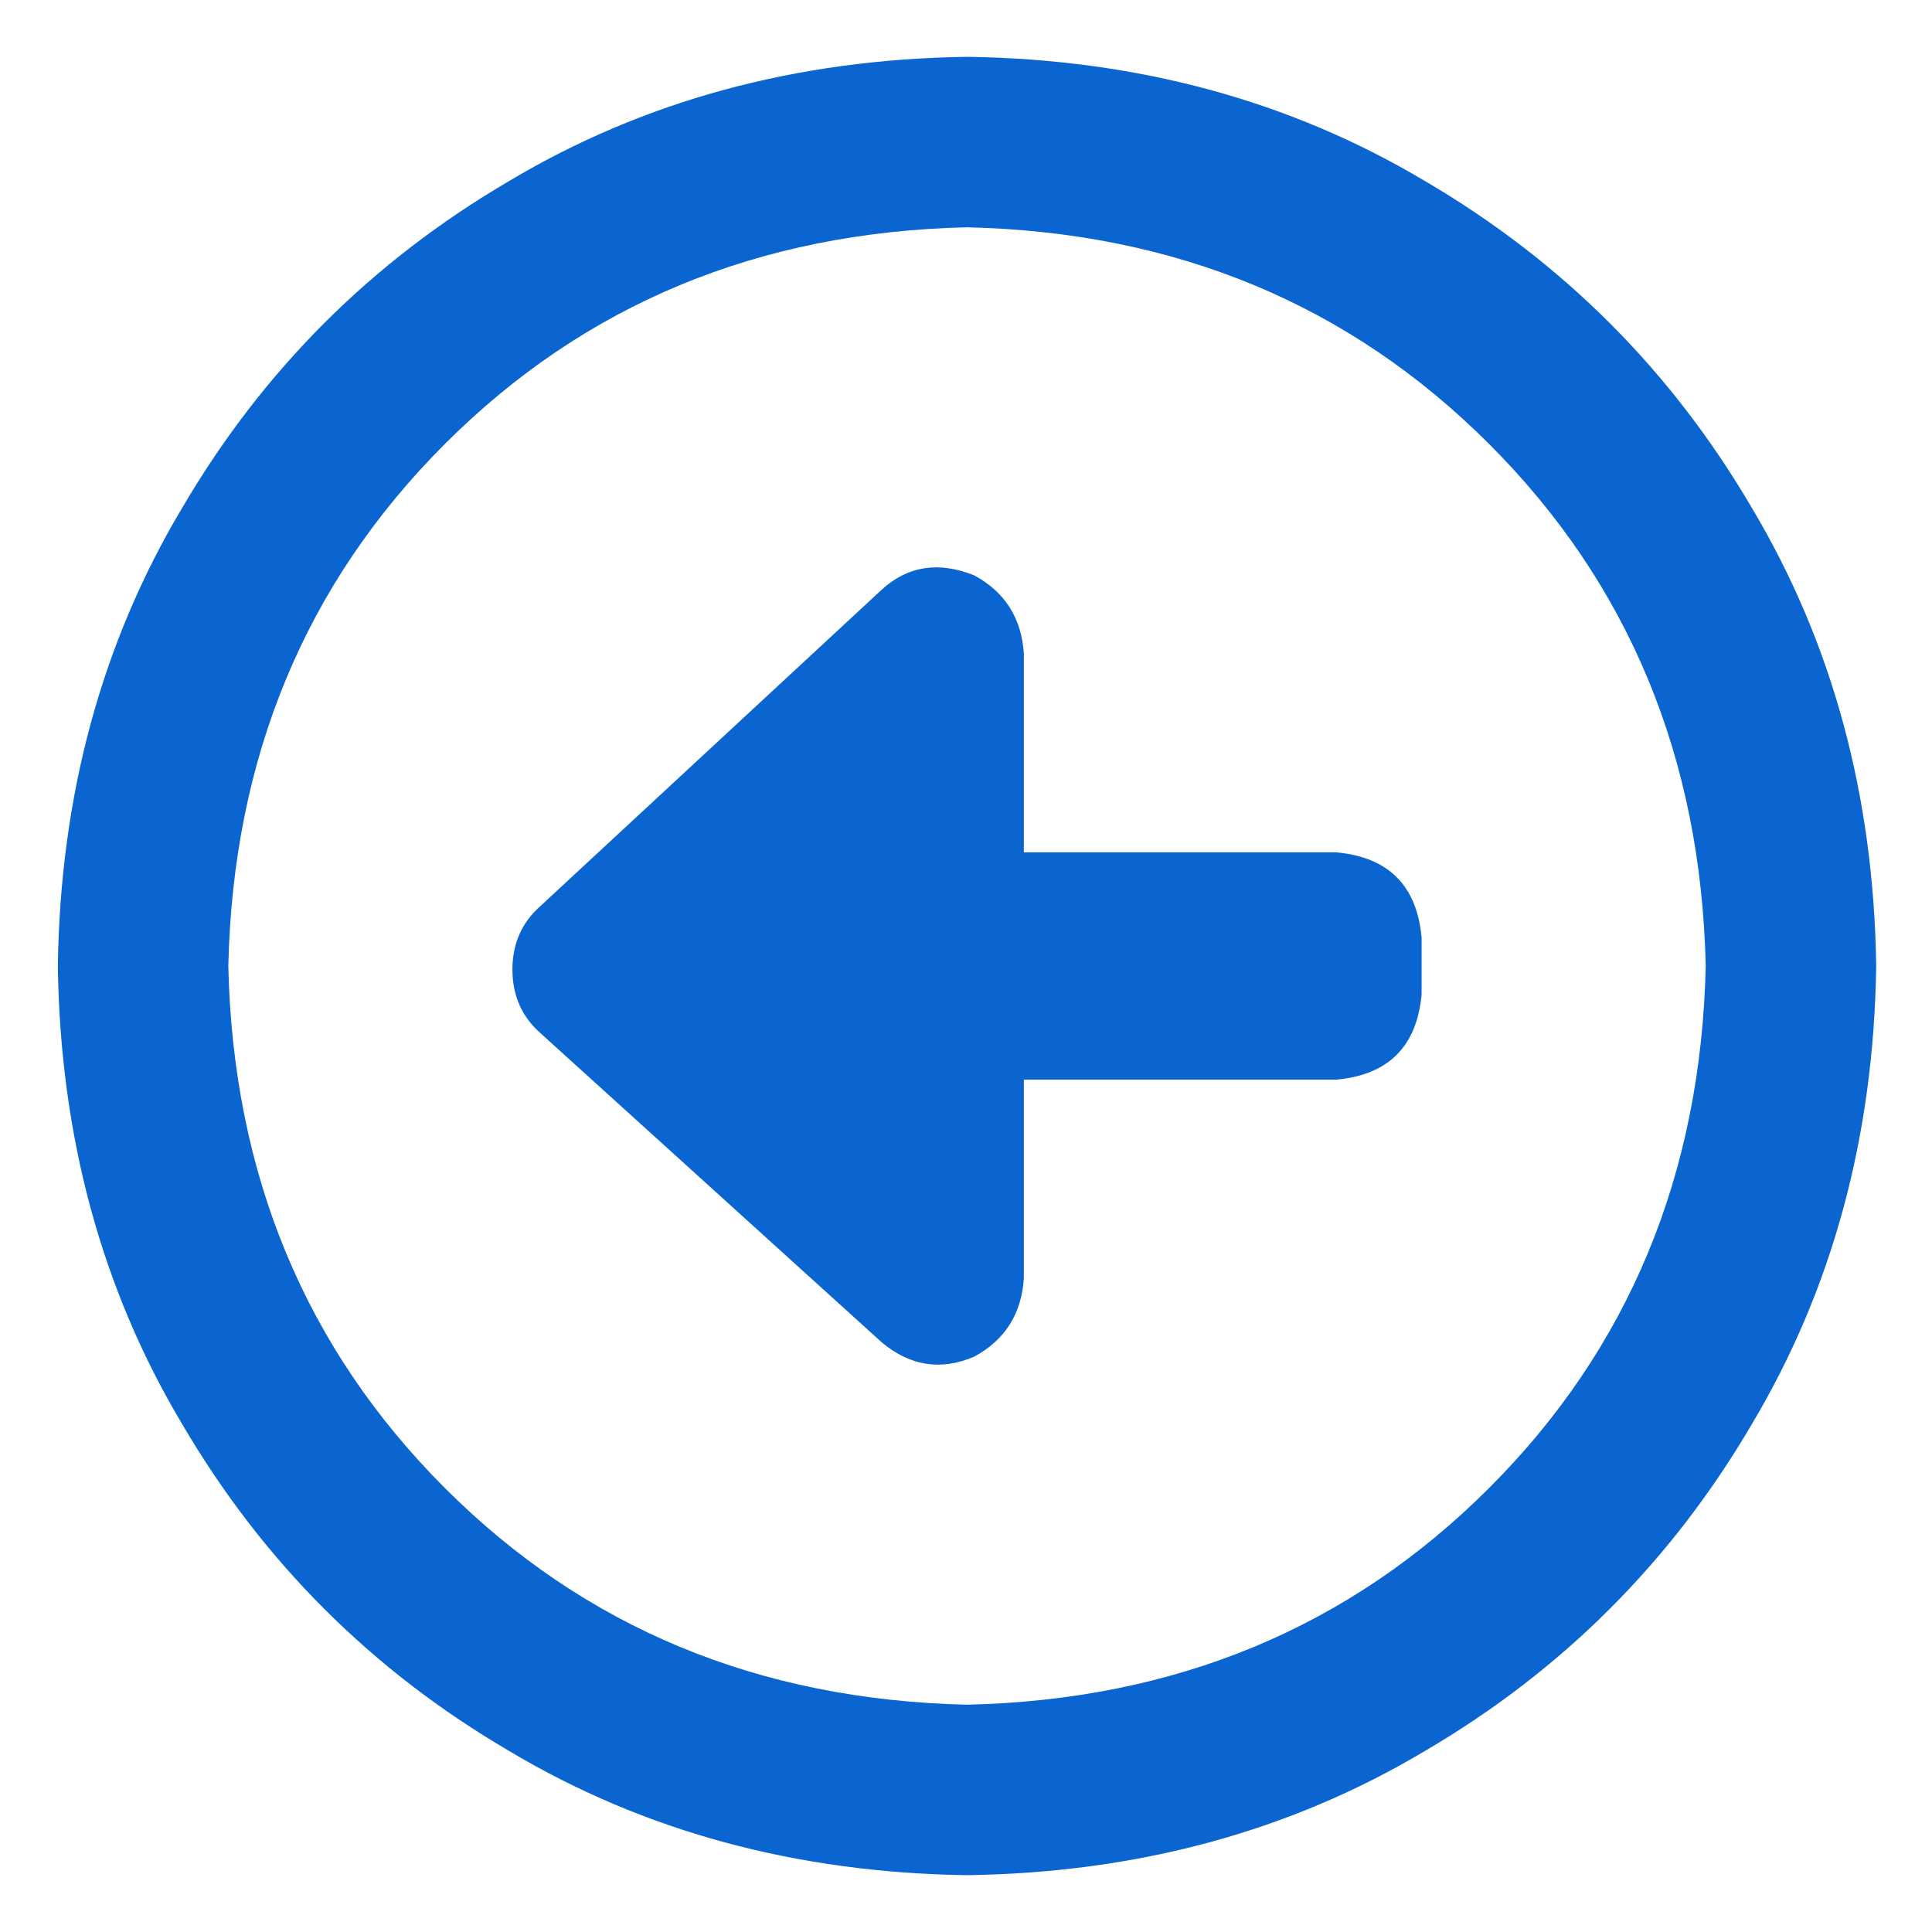 <svg width="17" height="17" viewBox="0 0 17 17" fill="none" xmlns="http://www.w3.org/2000/svg">
<path d="M11.759 7.5C12.217 7.542 12.467 7.792 12.509 8.25V8.75C12.467 9.208 12.217 9.458 11.759 9.5H9.009V11.25C8.988 11.562 8.842 11.792 8.571 11.938C8.28 12.062 8.009 12.021 7.759 11.812L4.759 9.094C4.592 8.948 4.509 8.76 4.509 8.531C4.509 8.302 4.592 8.115 4.759 7.969L7.759 5.188C7.988 4.979 8.259 4.938 8.571 5.062C8.842 5.208 8.988 5.438 9.009 5.75V7.5H11.759ZM8.509 0.5C10.009 0.521 11.352 0.885 12.54 1.594C13.748 2.302 14.707 3.26 15.415 4.469C16.123 5.656 16.488 7 16.509 8.5C16.488 10 16.123 11.344 15.415 12.531C14.707 13.74 13.748 14.698 12.54 15.406C11.352 16.115 10.009 16.479 8.509 16.5C7.009 16.479 5.665 16.115 4.478 15.406C3.269 14.698 2.311 13.74 1.603 12.531C0.894 11.344 0.53 10 0.509 8.5C0.53 7 0.894 5.656 1.603 4.469C2.311 3.26 3.269 2.302 4.478 1.594C5.665 0.885 7.009 0.521 8.509 0.5ZM8.509 15C10.342 14.958 11.873 14.323 13.102 13.094C14.332 11.865 14.967 10.333 15.009 8.5C14.967 6.667 14.332 5.135 13.102 3.906C11.873 2.677 10.342 2.042 8.509 2C6.675 2.042 5.144 2.677 3.915 3.906C2.686 5.135 2.05 6.667 2.009 8.5C2.05 10.333 2.686 11.865 3.915 13.094C5.144 14.323 6.675 14.958 8.509 15Z" fill="#0B65D1"/>
</svg>
